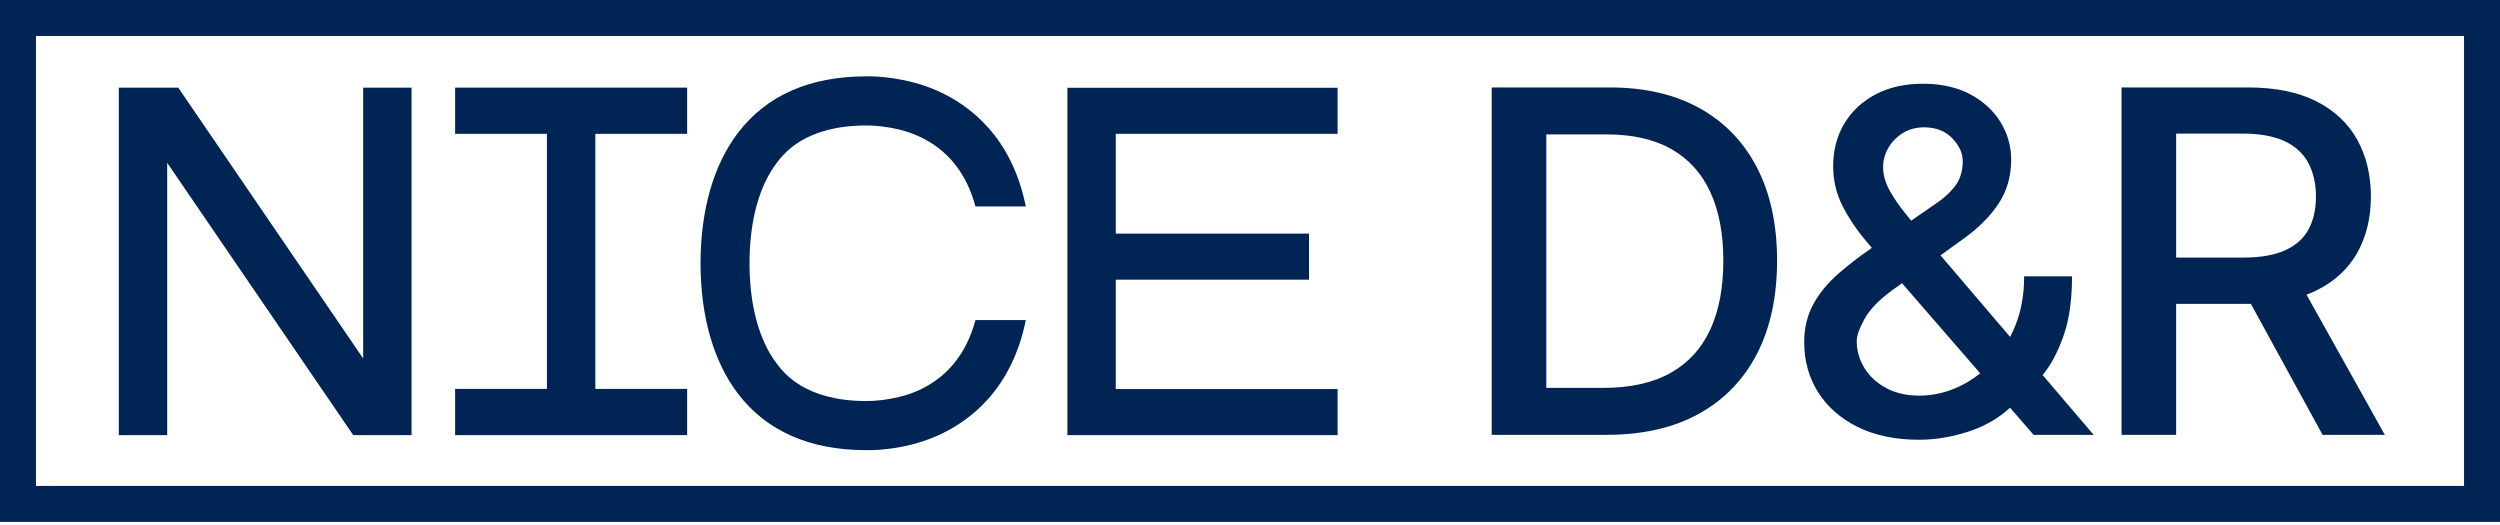 <svg width="200" height="42" viewBox="0 0 200 42" fill="none" xmlns="http://www.w3.org/2000/svg">
<path d="M135.893 33.112C137.915 31.999 139.484 30.384 140.555 28.311C141.625 26.24 142.167 23.73 142.167 20.852C142.167 17.973 141.629 15.483 140.568 13.426C139.507 11.367 137.962 9.763 135.976 8.659C133.991 7.556 131.584 6.996 128.821 6.996H119.336V34.788H128.531C131.395 34.788 133.872 34.224 135.893 33.112ZM128.559 10.754C130.599 10.754 132.33 11.147 133.703 11.923C135.075 12.697 136.122 13.849 136.817 15.345C137.514 16.845 137.867 18.698 137.867 20.851C137.867 23.023 137.512 24.887 136.81 26.391C136.111 27.892 135.042 29.052 133.634 29.841C132.224 30.63 130.428 31.029 128.297 31.029H123.705V10.754H128.559Z" fill="#002555"/>
<path d="M148.619 34.161C149.985 34.837 151.638 35.18 153.531 35.18C154.845 35.18 156.198 34.951 157.554 34.501C158.802 34.086 159.895 33.453 160.806 32.618L162.689 34.788H167.492L163.411 30.004C163.485 29.912 163.558 29.816 163.633 29.718C164.217 28.946 164.723 27.932 165.137 26.701C165.551 25.471 165.76 23.944 165.76 22.162V22.108H161.929V22.162C161.929 23.599 161.69 24.916 161.216 26.076C161.093 26.379 160.956 26.672 160.809 26.954L155.241 20.428L157.12 19.07C158.288 18.232 159.218 17.297 159.884 16.292C160.554 15.282 160.893 14.101 160.893 12.781C160.893 11.695 160.605 10.678 160.037 9.758C159.469 8.84 158.651 8.092 157.603 7.536C156.557 6.98 155.289 6.698 153.835 6.698C152.398 6.698 151.128 6.982 150.059 7.542C148.989 8.103 148.144 8.89 147.549 9.88C146.954 10.871 146.652 12.02 146.652 13.295C146.652 14.415 146.897 15.472 147.382 16.435C147.864 17.394 148.504 18.353 149.284 19.284C149.435 19.463 149.588 19.646 149.745 19.831C148.747 20.519 147.848 21.211 147.071 21.891C146.214 22.641 145.538 23.467 145.059 24.346C144.579 25.229 144.336 26.249 144.336 27.38C144.336 28.862 144.71 30.206 145.447 31.376C146.184 32.546 147.252 33.483 148.62 34.16L148.619 34.161ZM150.648 13.362C150.648 12.834 150.787 12.322 151.062 11.842C151.336 11.361 151.725 10.96 152.216 10.651C152.705 10.342 153.282 10.186 153.931 10.186C154.867 10.186 155.624 10.481 156.181 11.061C156.738 11.643 157.021 12.258 157.021 12.889C157.021 13.693 156.806 14.375 156.384 14.917C155.957 15.465 155.354 15.991 154.589 16.481L152.9 17.651C152.778 17.504 152.658 17.358 152.539 17.214C151.983 16.54 151.523 15.876 151.173 15.242C150.825 14.614 150.648 13.981 150.648 13.362ZM153.545 31.651C152.539 31.651 151.65 31.449 150.902 31.049C150.156 30.65 149.569 30.111 149.158 29.446C148.747 28.782 148.538 28.051 148.538 27.271C148.538 26.85 148.752 26.252 149.173 25.494C149.594 24.734 150.361 23.951 151.452 23.166L152.159 22.655L158.417 29.866C157.846 30.323 157.235 30.699 156.59 30.987C155.604 31.428 154.579 31.651 153.544 31.651L153.545 31.651Z" fill="#002555"/>
<path d="M174.092 24.312H179.828C179.91 24.312 179.991 24.311 180.071 24.311L185.793 34.76L185.808 34.788H190.786L184.522 23.575C184.795 23.474 185.056 23.361 185.305 23.238C186.756 22.525 187.859 21.51 188.582 20.222C189.305 18.935 189.672 17.423 189.672 15.728C189.672 14.024 189.307 12.498 188.59 11.194C187.871 9.888 186.771 8.851 185.32 8.11C183.871 7.37 182.028 6.995 179.842 6.995H169.723V34.788H174.091V24.312L174.092 24.312ZM174.092 10.686H179.387C180.779 10.686 181.919 10.892 182.776 11.296C183.63 11.699 184.267 12.285 184.668 13.037C185.071 13.792 185.276 14.697 185.276 15.728C185.276 16.75 185.074 17.637 184.676 18.365C184.279 19.09 183.644 19.651 182.791 20.032C181.934 20.414 180.808 20.608 179.442 20.608H174.092V10.686Z" fill="#002555"/>
<path d="M69.317 36.013C69.347 36.014 72.138 36.111 74.949 34.875C77.58 33.719 80.941 31.171 82.065 25.604H78.038C77.306 28.324 75.747 30.229 73.401 31.265C71.475 32.115 69.326 32.085 69.307 32.083C64.424 32.083 62.715 29.843 62.153 29.108C60.724 27.237 59.966 24.453 59.961 21.061C59.966 17.667 60.724 14.884 62.153 13.013C62.715 12.277 64.424 10.038 69.309 10.038C69.327 10.035 71.475 10.005 73.401 10.856C75.747 11.892 77.307 13.796 78.038 16.517H82.065C80.942 10.949 77.58 8.402 74.949 7.245C72.532 6.183 70.129 6.105 69.487 6.105C69.383 6.105 69.325 6.107 69.321 6.107C64.786 6.107 61.329 7.627 59.041 10.624C57.085 13.186 56.049 16.795 56.043 21.061C56.049 25.326 57.085 28.934 59.041 31.497C61.329 34.493 64.786 36.013 69.317 36.013Z" fill="#002555"/>
<path d="M107.007 31.124H89.261V22.374H104.721V18.689H89.261V10.706H107.007V7.021H85.391V34.81H107.007V31.124Z" fill="#002555"/>
<path d="M54.972 31.112H47.627V10.707H54.972V7.01H36.41V10.707H43.755V31.112H36.41V34.81H54.972V31.112Z" fill="#002555"/>
<path d="M13.376 13.027L28.258 34.809H32.925V7.015H29.053V28.678L14.262 7.015H9.504V34.809H13.376V13.027Z" fill="#002555"/>
<path d="M200 0H0V41.751H200V0ZM197.123 38.873H2.878V2.878H197.123V38.873Z" fill="#002555"/>
</svg>
